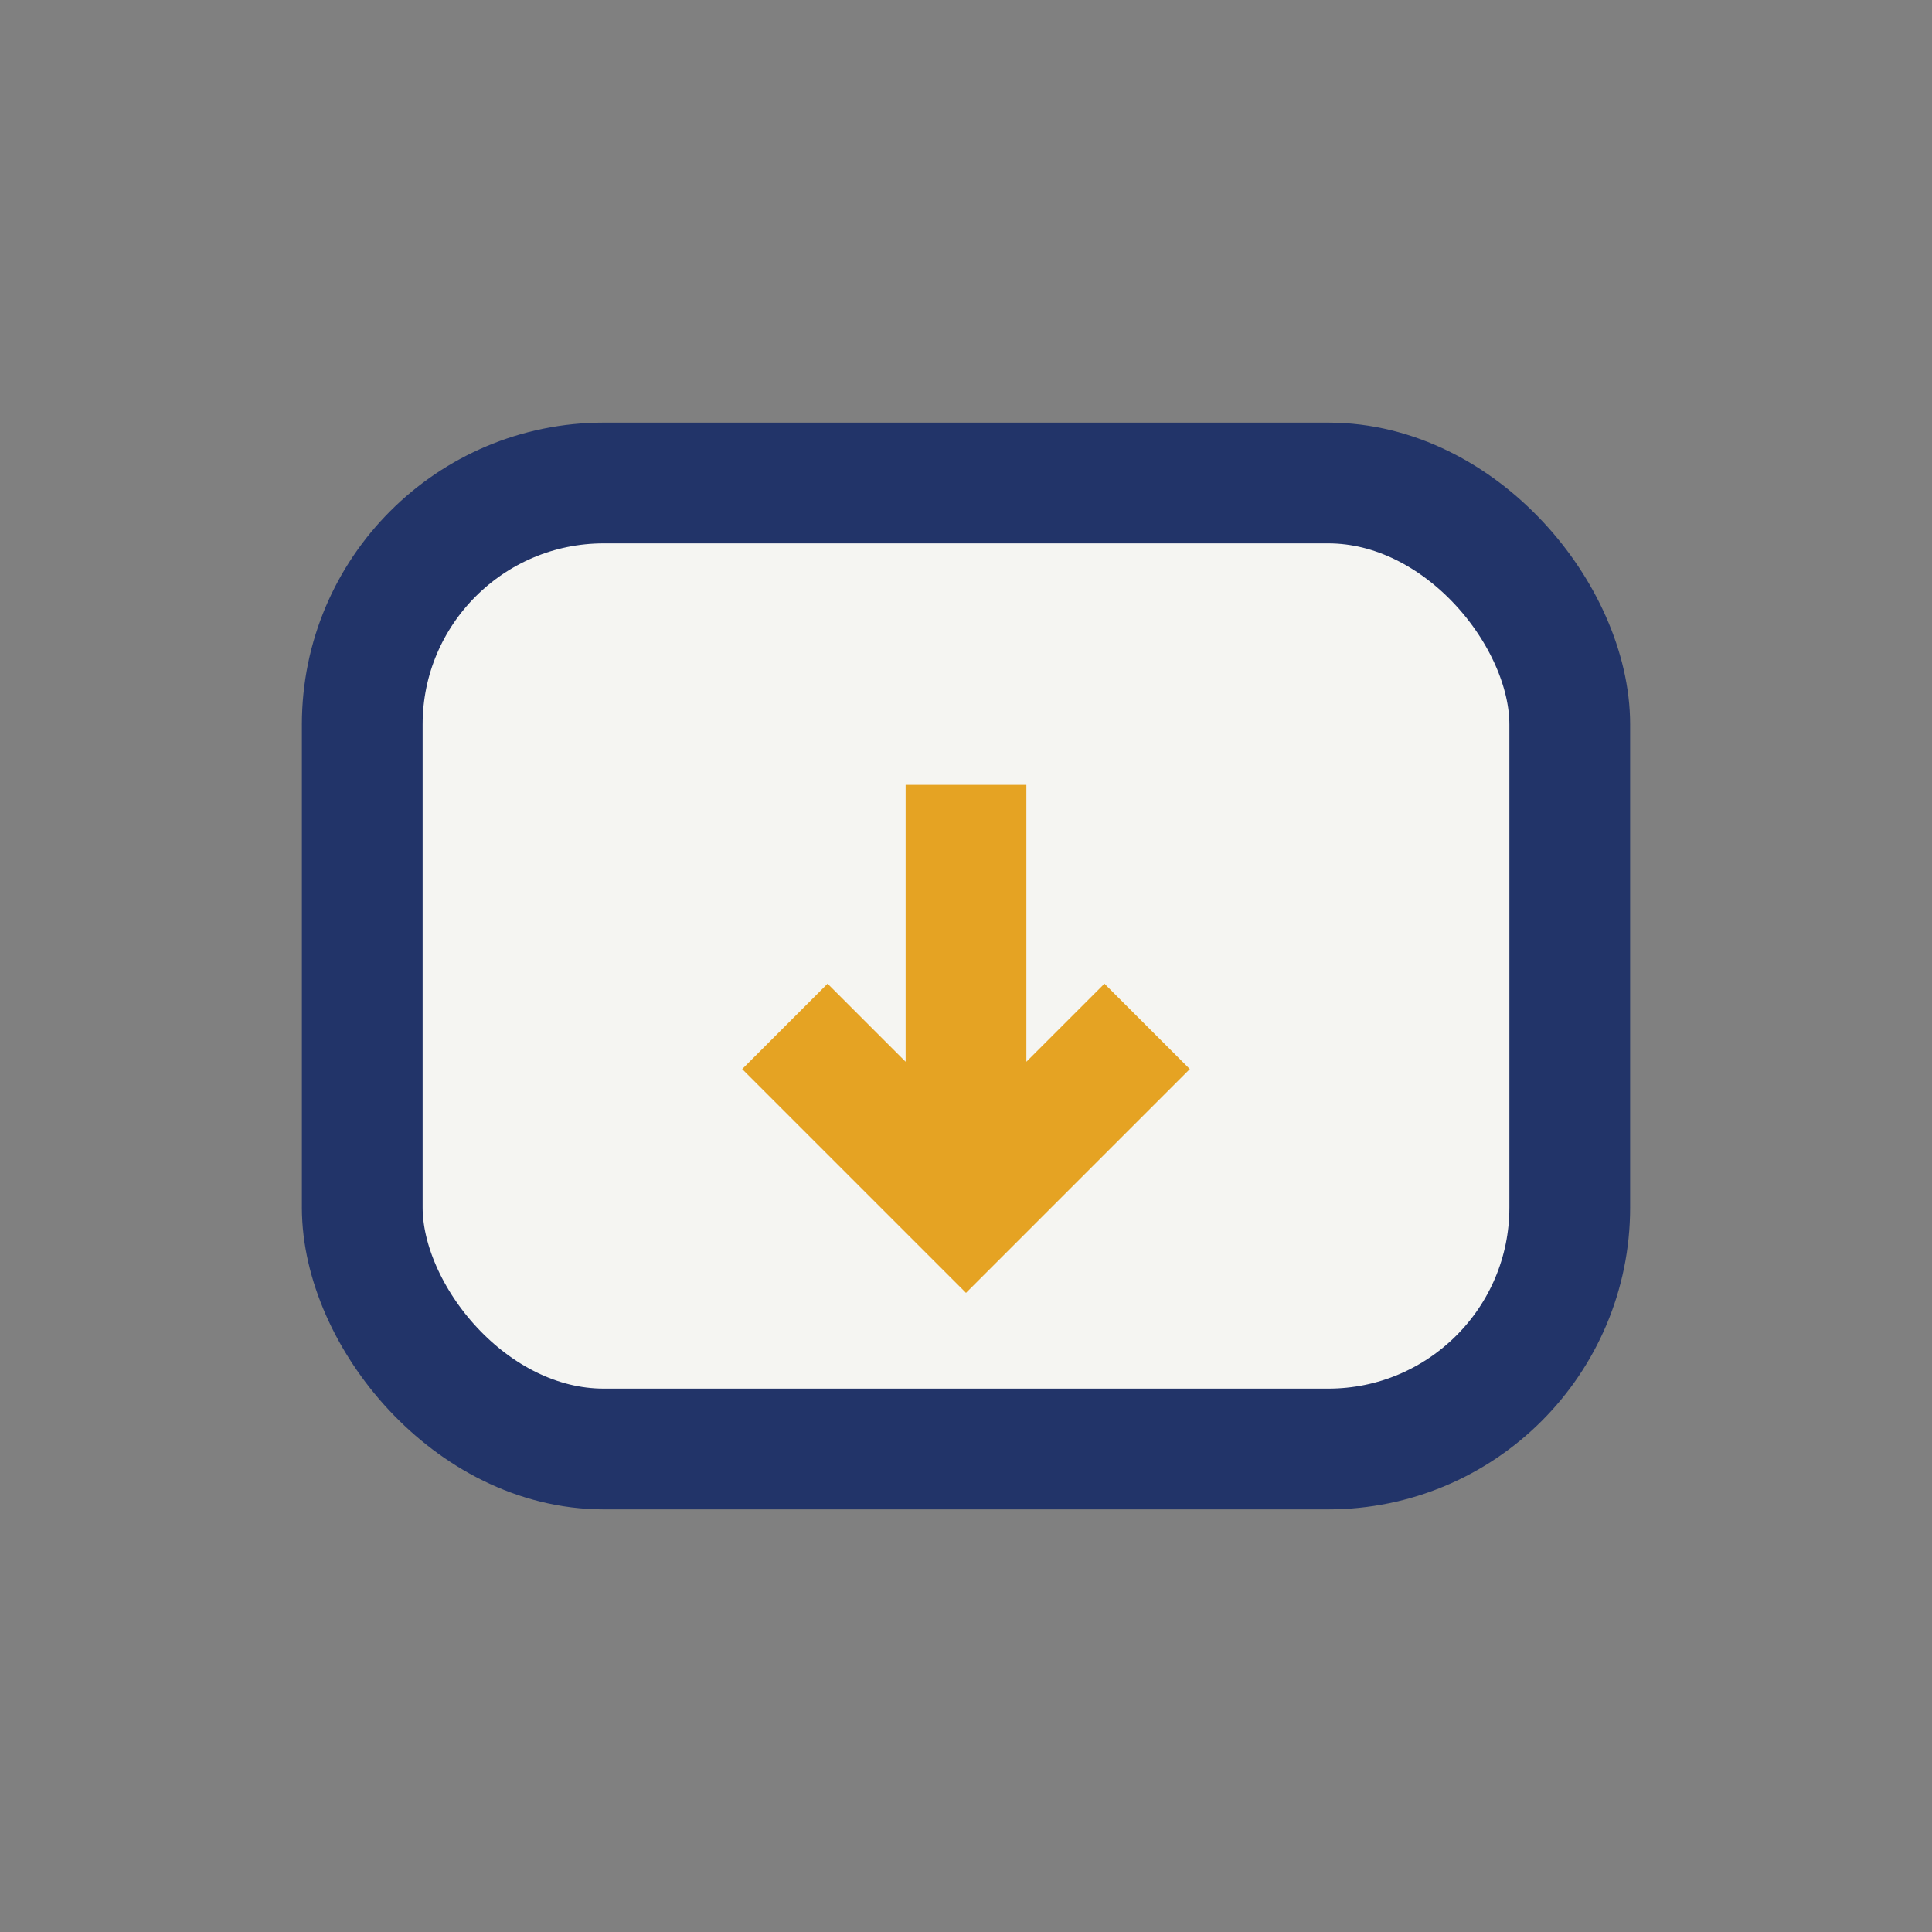 <?xml version="1.0" encoding="UTF-8"?>
<svg xmlns="http://www.w3.org/2000/svg" width="32" height="32" viewBox="0 0 32 32"><rect x="0" y="0" width="32" height="32" fill="#808080" stroke="none"/><rect x="6" y="8" width="20" height="16" rx="4" fill="#F5F5F2" stroke="#223469" stroke-width="2"/><path d="M16 13v7M13 17l3 3 3-3" fill="none" stroke="#E5A323" stroke-width="2"/></svg>